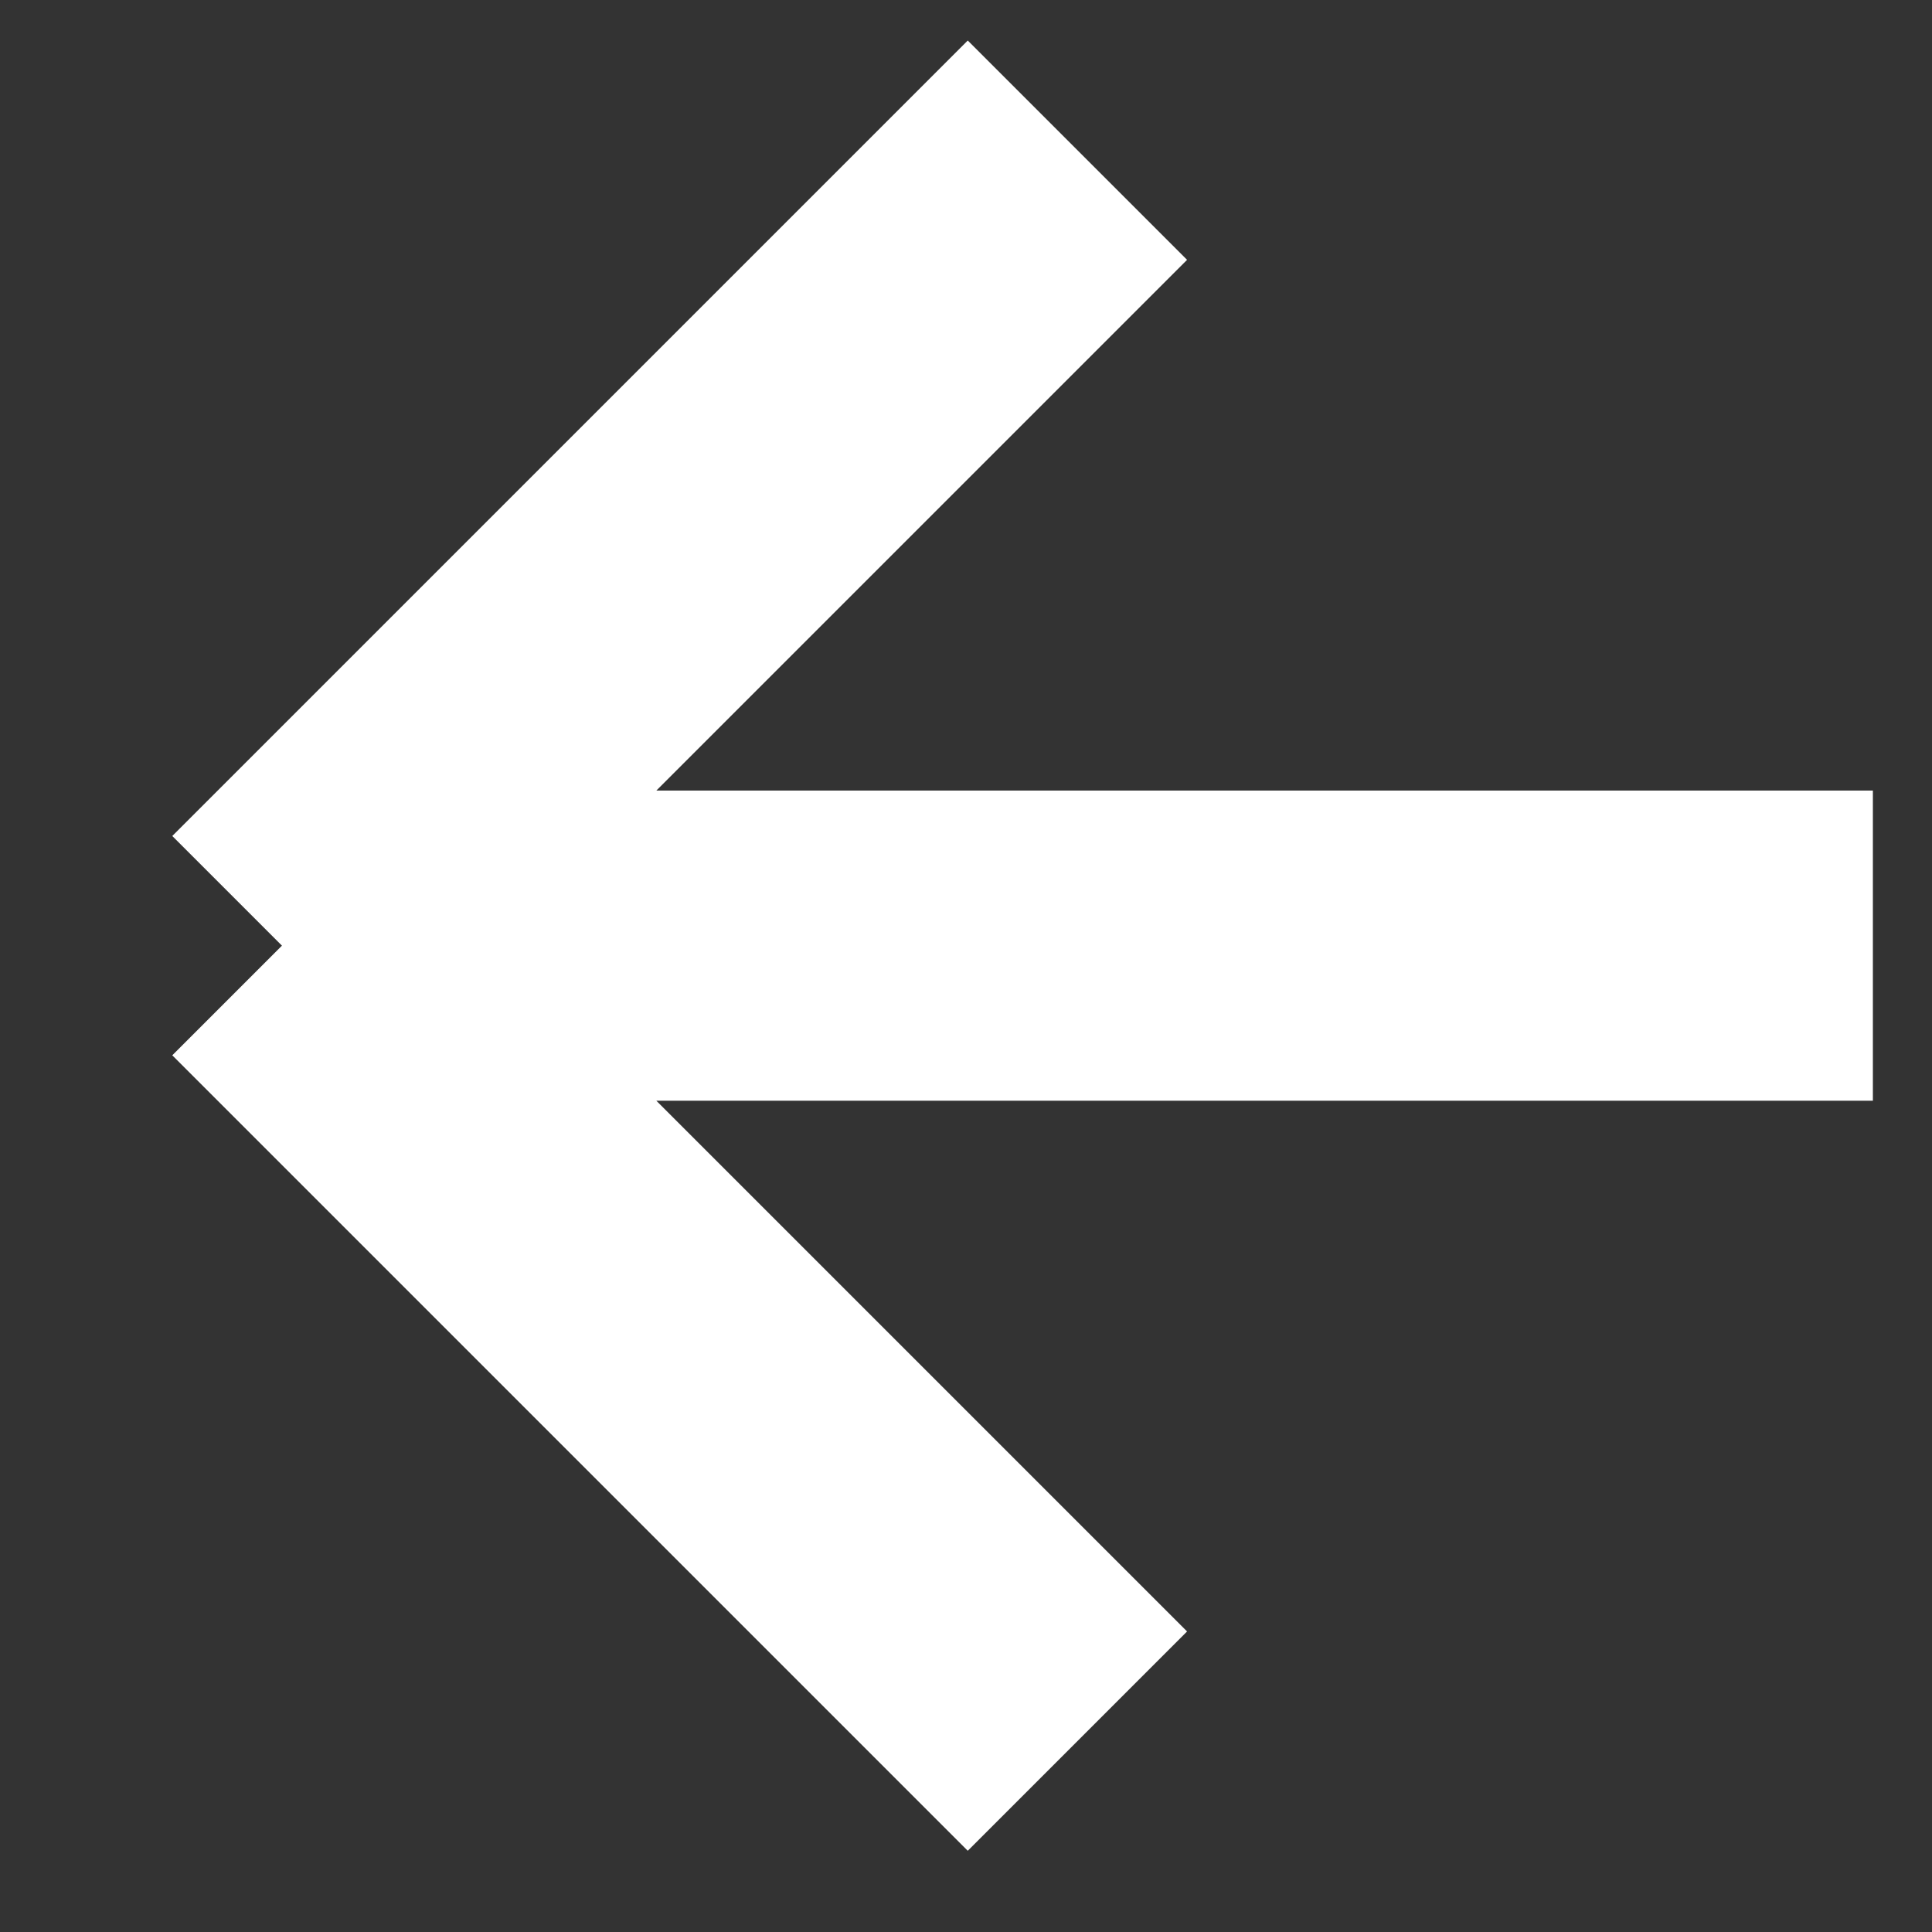 <?xml version="1.0" encoding="UTF-8"?> <svg xmlns="http://www.w3.org/2000/svg" width="15" height="15" viewBox="0 0 15 15" fill="none"><rect x="0" y="0" width="15" height="15" fill="#333333" stroke="none"/> <path d="M14.541 7.342H2.189M2.189 7.342L8.365 13.518M2.189 7.342L8.365 1.166" stroke="white" stroke-width="2.408"></path> </svg> 